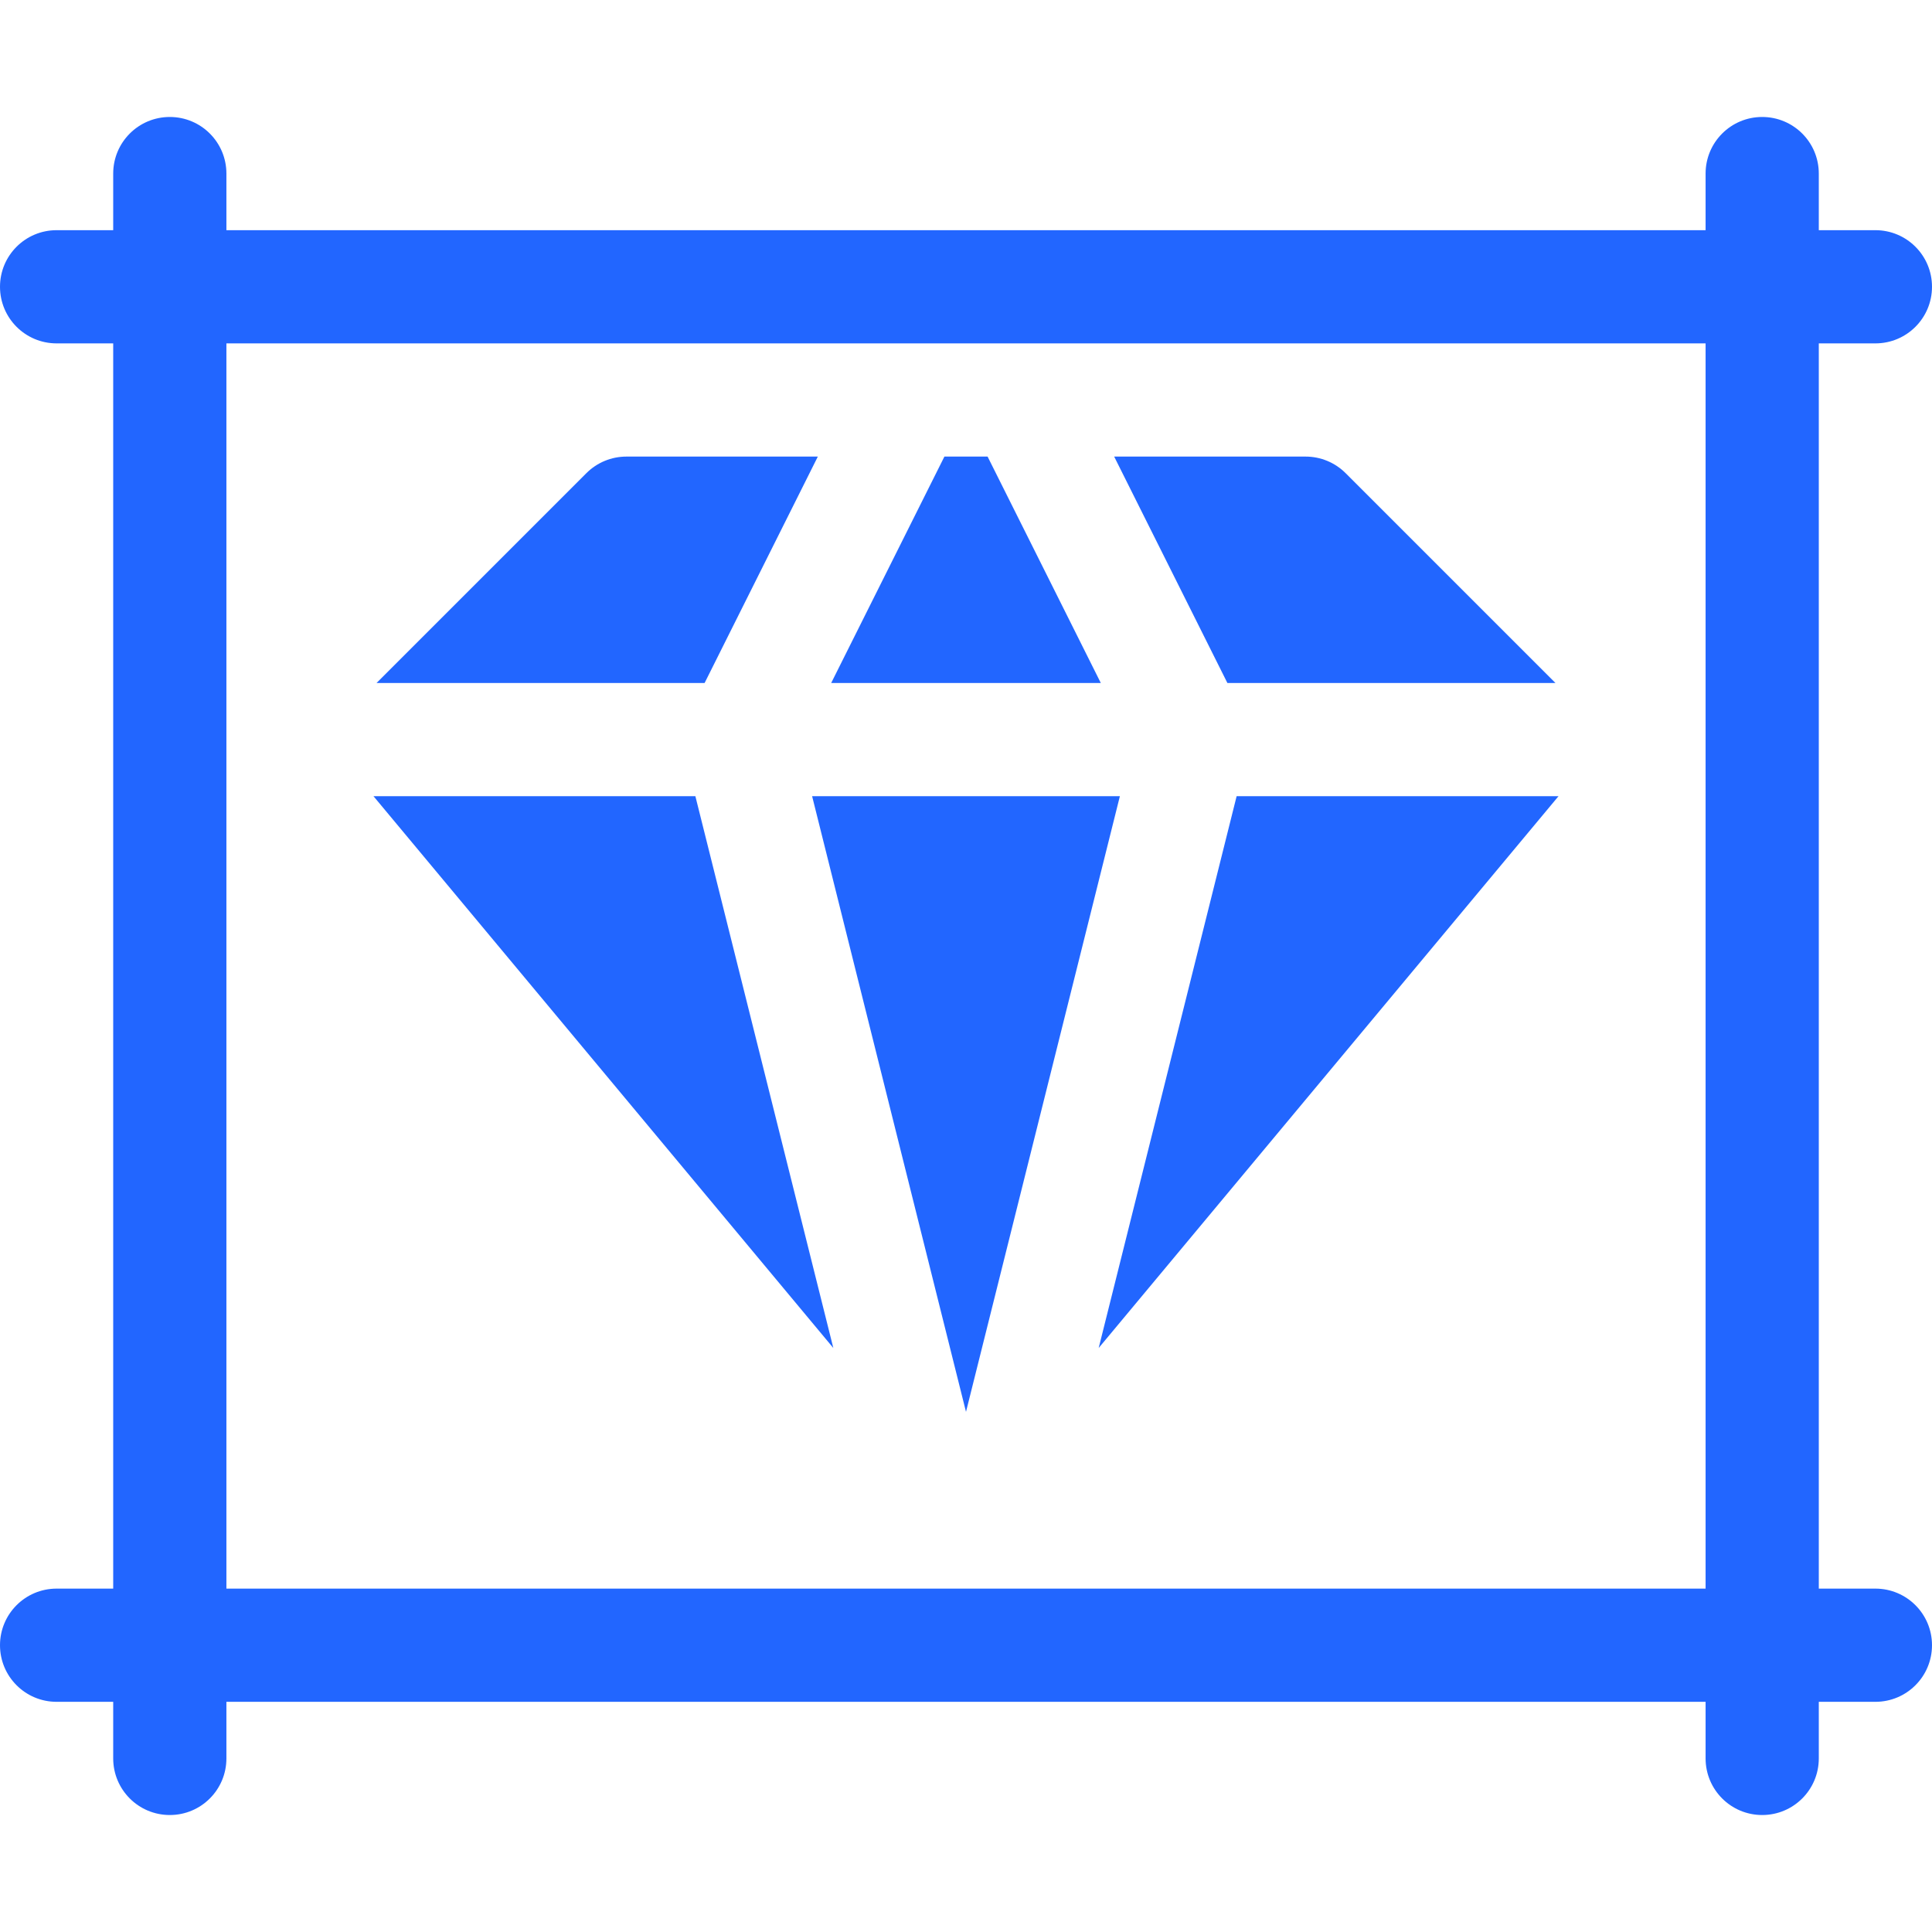 <?xml version="1.0"?>
<svg xmlns="http://www.w3.org/2000/svg" xmlns:xlink="http://www.w3.org/1999/xlink" xmlns:svgjs="http://svgjs.com/svgjs" version="1.1" width="512" height="512" x="0" y="0" viewBox="0 0 512 512" style="enable-background:new 0 0 512 512" xml:space="preserve" class=""><g><g xmlns="http://www.w3.org/2000/svg"><path d="m497 91c8.291 0 15-6.709 15-15s-6.709-15-15-15h-15v-15c0-8.291-6.709-15-15-15s-15 6.709-15 15v15h-392v-15c0-8.291-6.709-15-15-15s-15 6.709-15 15v15h-15c-8.291 0-15 6.709-15 15s6.709 15 15 15h15v330h-15c-8.291 0-15 6.709-15 15s6.709 15 15 15h15v15c0 8.291 6.709 15 15 15s15-6.709 15-15v-15h392v15c0 8.291 6.709 15 15 15s15-6.709 15-15v-15h15c8.291 0 15-6.709 15-15s-6.709-15-15-15h-15v-330zm-45 330h-392v-330h392z" fill="#2266ff" data-original="#000000" class=""/><path d="m215.219 211 40.781 163.154 40.781-163.154z" fill="#2266ff" data-original="#000000" class=""/><path d="m261.722 121h-11.444l-30.004 60h71.452z" fill="#2266ff" data-original="#000000" class=""/><path d="m98.978 211 121.862 146.234-36.559-146.234z" fill="#2266ff" data-original="#000000" class=""/><path d="m216.733 121h-50.733c-3.984 0-7.793 1.582-10.605 4.395l-55.606 55.605h86.938z" fill="#2266ff" data-original="#000000" class=""/><path d="m291.16 357.234 121.862-146.234h-85.303z" fill="#2266ff" data-original="#000000" class=""/><path d="m412.211 181-55.605-55.605c-2.813-2.813-6.622-4.395-10.606-4.395h-50.733l30.005 60z" fill="#2266ff" data-original="#000000" class=""/></g></g></svg>
